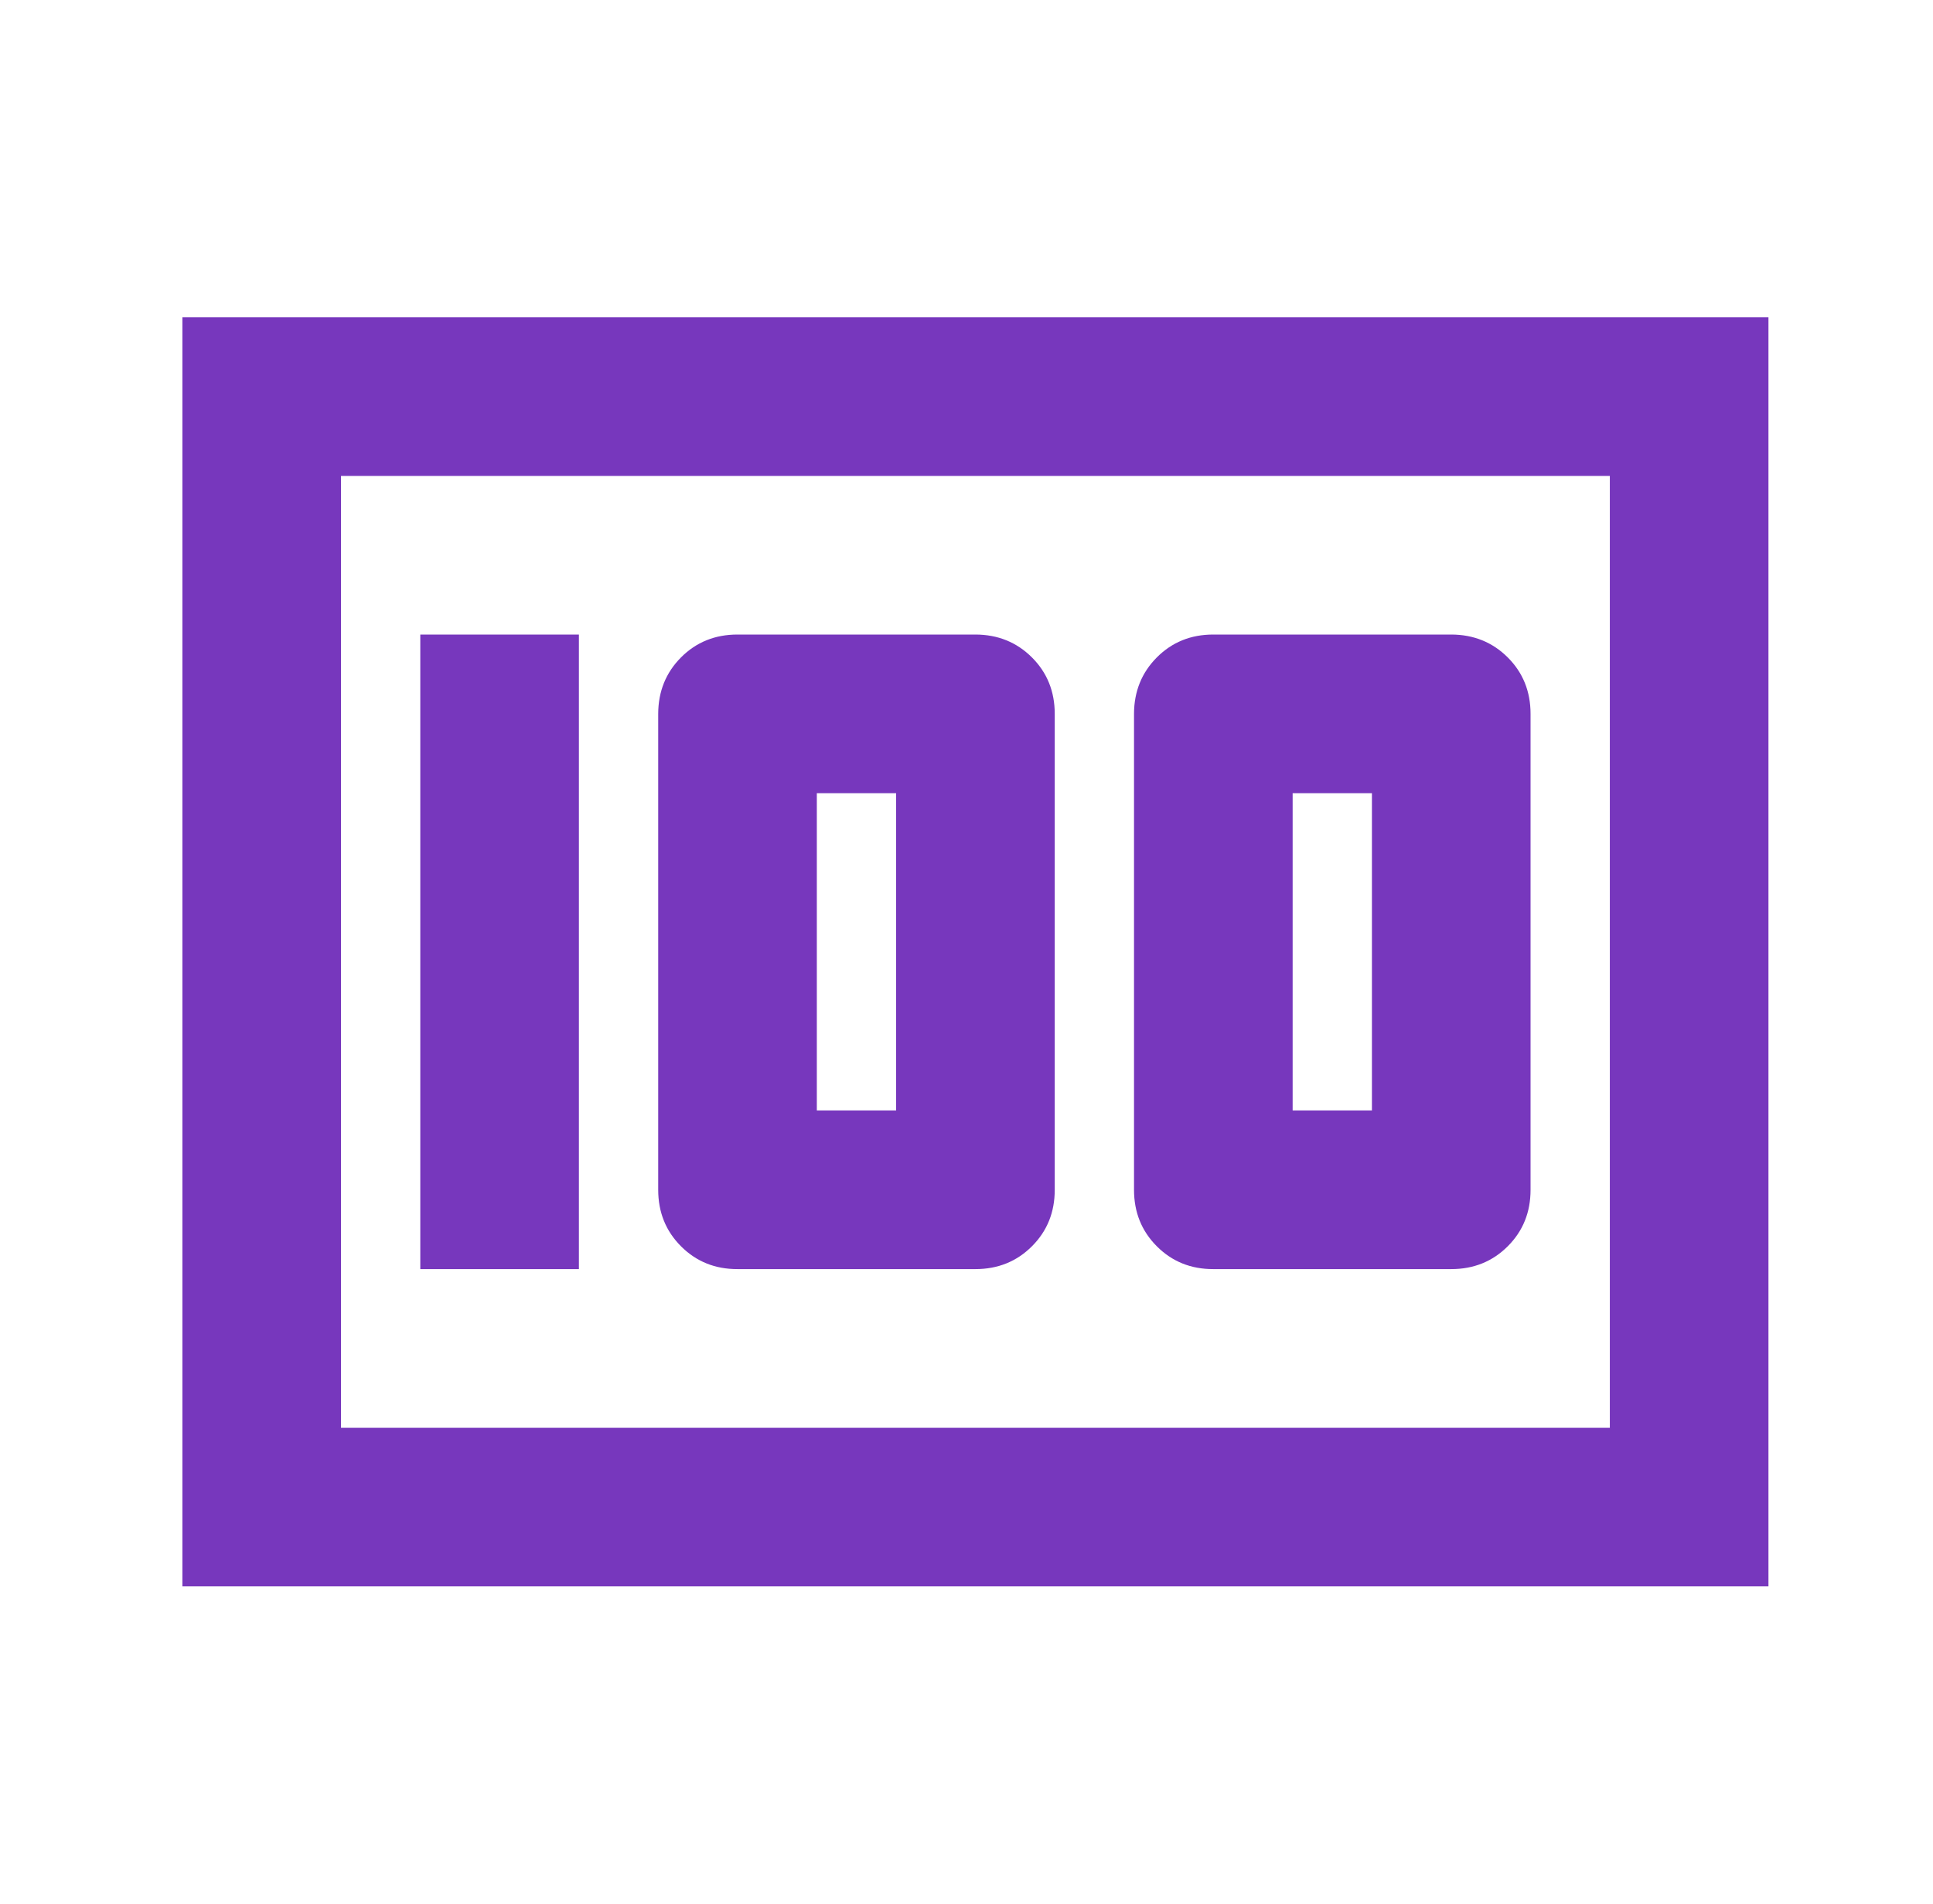 <svg xmlns="http://www.w3.org/2000/svg" width="65" height="64" viewBox="0 0 65 64" fill="none"><path d="M40.8 42.667H48.8C49.556 42.667 50.189 42.411 50.701 41.899C51.213 41.387 51.468 40.754 51.467 40V24C51.467 23.244 51.211 22.612 50.699 22.101C50.187 21.591 49.554 21.335 48.8 21.333H40.8C40.044 21.333 39.412 21.589 38.901 22.101C38.391 22.613 38.135 23.246 38.133 24V40C38.133 40.756 38.389 41.389 38.901 41.901C39.413 42.413 40.046 42.669 40.8 42.667ZM43.467 37.333V26.667H46.133V37.333H43.467ZM24.8 42.667H32.8C33.556 42.667 34.189 42.411 34.701 41.899C35.213 41.387 35.468 40.754 35.467 40V24C35.467 23.244 35.211 22.612 34.699 22.101C34.187 21.591 33.554 21.335 32.8 21.333H24.8C24.044 21.333 23.412 21.589 22.901 22.101C22.391 22.613 22.135 23.246 22.133 24V40C22.133 40.756 22.389 41.389 22.901 41.901C23.413 42.413 24.046 42.669 24.8 42.667ZM27.467 37.333V26.667H30.133V37.333H27.467ZM14.133 42.667H19.467V21.333H14.133V42.667ZM6.133 53.333V10.667H59.467V53.333H6.133ZM11.467 48H54.133V16H11.467V48Z" fill="#7737BD"></path></svg>